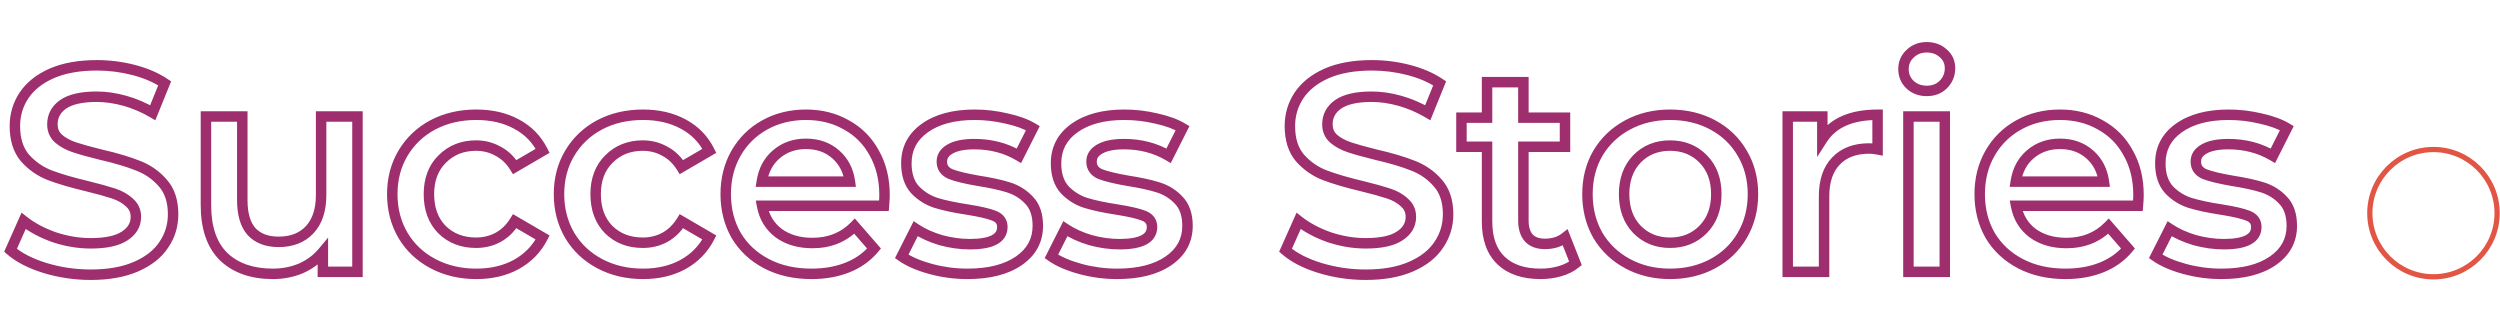 <svg xmlns="http://www.w3.org/2000/svg" width="4026" height="541" viewBox="0 0 4026 541" fill="none"><circle cx="3918.85" cy="343.272" r="102.483" stroke="#E25544" stroke-width="8.423"></circle><mask id="path-2-outside-1_435_860" maskUnits="userSpaceOnUse" x="6.554" y="66.723" width="3693" height="385" fill="black"><rect fill="white" x="6.554" y="66.723" width="3693" height="385"></rect><path d="M146.218 442.406C120.926 442.406 96.414 438.816 72.683 431.634C49.265 424.452 30.686 414.928 16.947 403.063L38.024 355.757C51.45 366.374 67.844 375.117 87.203 381.986C106.875 388.543 126.547 391.822 146.218 391.822C170.574 391.822 188.684 387.919 200.55 380.113C212.727 372.306 218.816 362.002 218.816 349.2C218.816 339.832 215.382 332.182 208.512 326.249C201.955 320.004 193.524 315.165 183.22 311.73C172.916 308.295 158.864 304.392 141.066 300.02C116.086 294.088 95.79 288.155 80.177 282.222C64.877 276.29 51.607 267.078 40.366 254.588C29.437 241.786 23.972 224.612 23.972 203.067C23.972 184.956 28.812 168.563 38.492 153.888C48.484 138.9 63.316 127.034 82.988 118.291C102.972 109.548 127.327 105.177 156.054 105.177C176.038 105.177 195.71 107.675 215.069 112.671C234.429 117.667 251.134 124.848 265.185 134.216L245.982 181.522C231.619 173.091 216.631 166.69 201.018 162.318C185.406 157.947 170.261 155.761 155.586 155.761C131.543 155.761 113.588 159.82 101.723 167.939C90.169 176.057 84.393 186.83 84.393 200.257C84.393 209.624 87.671 217.274 94.229 223.207C101.098 229.14 109.685 233.824 119.989 237.258C130.294 240.693 144.345 244.596 162.143 248.968C186.498 254.588 206.482 260.521 222.095 266.766C237.707 272.699 250.978 281.91 261.907 294.4C273.148 306.89 278.768 323.751 278.768 344.984C278.768 363.095 273.772 379.488 263.78 394.164C254.101 408.84 239.269 420.549 219.285 429.292C199.301 438.035 174.945 442.406 146.218 442.406ZM575.674 187.611V437.723H519.937V405.873C510.57 417.114 498.86 425.857 484.809 432.102C470.758 438.035 455.614 441.001 439.377 441.001C405.966 441.001 379.581 431.79 360.222 413.367C341.174 394.632 331.651 366.998 331.651 330.465V187.611H390.198V322.502C390.198 344.984 395.194 361.846 405.186 373.087C415.49 384.016 430.009 389.48 448.744 389.48C469.665 389.48 486.214 383.079 498.392 370.277C510.882 357.162 517.127 338.427 517.127 314.072V187.611H575.674ZM767.082 441.001C741.165 441.001 717.903 435.537 697.294 424.608C676.686 413.679 660.605 398.535 649.051 379.176C637.498 359.504 631.722 337.334 631.722 312.667C631.722 287.999 637.498 265.985 649.051 246.626C660.605 227.266 676.529 212.122 696.826 201.193C717.434 190.265 740.853 184.8 767.082 184.8C791.75 184.8 813.295 189.796 831.718 199.788C850.453 209.78 864.504 224.144 873.871 242.879L828.907 269.108C821.726 257.555 812.67 248.968 801.742 243.347C791.125 237.414 779.416 234.448 766.613 234.448C744.756 234.448 726.646 241.63 712.282 255.993C697.919 270.045 690.737 288.936 690.737 312.667C690.737 336.398 697.762 355.445 711.814 369.808C726.177 383.86 744.444 390.885 766.613 390.885C779.416 390.885 791.125 388.075 801.742 382.454C812.67 376.522 821.726 367.779 828.907 356.225L873.871 382.454C864.192 401.189 849.984 415.709 831.249 426.013C812.826 436.005 791.437 441.001 767.082 441.001ZM1035.57 441.001C1009.66 441.001 986.395 435.537 965.786 424.608C945.178 413.679 929.097 398.535 917.544 379.176C905.99 359.504 900.214 337.334 900.214 312.667C900.214 287.999 905.99 265.985 917.544 246.626C929.097 227.266 945.021 212.122 965.318 201.193C985.926 190.265 1009.34 184.8 1035.57 184.8C1060.24 184.8 1081.79 189.796 1100.21 199.788C1118.94 209.78 1133 224.144 1142.36 242.879L1097.4 269.108C1090.22 257.555 1081.16 248.968 1070.23 243.347C1059.62 237.414 1047.91 234.448 1035.11 234.448C1013.25 234.448 995.138 241.63 980.774 255.993C966.411 270.045 959.229 288.936 959.229 312.667C959.229 336.398 966.254 355.445 980.306 369.808C994.669 383.86 1012.94 390.885 1035.11 390.885C1047.91 390.885 1059.62 388.075 1070.23 382.454C1081.16 376.522 1090.22 367.779 1097.4 356.225L1142.36 382.454C1132.68 401.189 1118.48 415.709 1099.74 426.013C1081.32 436.005 1059.93 441.001 1035.57 441.001ZM1424.44 314.072C1424.44 318.131 1424.13 323.908 1423.5 331.402H1227.25C1230.69 349.824 1239.59 364.5 1253.95 375.429C1268.63 386.045 1286.74 391.354 1308.28 391.354C1335.76 391.354 1358.4 382.298 1376.2 364.188L1407.58 400.253C1396.34 413.679 1382.13 423.828 1364.95 430.697C1347.78 437.567 1328.42 441.001 1306.88 441.001C1279.4 441.001 1255.2 435.537 1234.28 424.608C1213.36 413.679 1197.12 398.535 1185.57 379.176C1174.33 359.504 1168.71 337.334 1168.71 312.667C1168.71 288.311 1174.17 266.454 1185.1 247.094C1196.34 227.422 1211.8 212.122 1231.47 201.193C1251.14 190.265 1273.31 184.8 1297.98 184.8C1322.33 184.8 1344.03 190.265 1363.08 201.193C1382.44 211.81 1397.43 226.954 1408.05 246.626C1418.97 265.985 1424.44 288.467 1424.44 314.072ZM1297.98 231.638C1279.24 231.638 1263.32 237.258 1250.2 248.499C1237.4 259.428 1229.59 274.104 1226.78 292.526H1368.7C1366.2 274.416 1358.55 259.74 1345.75 248.499C1332.95 237.258 1317.02 231.638 1297.98 231.638ZM1557.96 441.001C1537.66 441.001 1517.83 438.347 1498.47 433.039C1479.12 427.731 1463.66 421.017 1452.11 412.899L1474.59 368.403C1485.83 375.897 1499.26 381.986 1514.87 386.67C1530.79 391.041 1546.4 393.227 1561.71 393.227C1596.68 393.227 1614.16 384.016 1614.16 365.593C1614.16 356.85 1609.64 350.761 1600.58 347.326C1591.84 343.892 1577.63 340.613 1557.96 337.49C1537.35 334.368 1520.49 330.777 1507.37 326.718C1494.57 322.659 1483.33 315.633 1473.65 305.641C1464.28 295.337 1459.6 281.129 1459.6 263.019C1459.6 239.288 1469.44 220.397 1489.11 206.346C1509.09 191.982 1535.94 184.8 1569.67 184.8C1586.84 184.8 1604.01 186.83 1621.19 190.889C1638.36 194.636 1652.41 199.788 1663.34 206.346L1640.86 250.841C1619.63 238.351 1595.74 232.106 1569.2 232.106C1552.03 232.106 1538.91 234.76 1529.86 240.069C1521.11 245.065 1516.74 251.778 1516.74 260.209C1516.74 269.576 1521.42 276.29 1530.79 280.349C1540.47 284.096 1555.3 287.687 1575.29 291.121C1595.27 294.244 1611.67 297.835 1624.47 301.894C1637.27 305.953 1648.2 312.823 1657.25 322.502C1666.62 332.182 1671.3 345.921 1671.3 363.719C1671.3 387.138 1661.16 405.873 1640.86 419.924C1620.56 433.976 1592.93 441.001 1557.96 441.001ZM1799.01 441.001C1778.71 441.001 1758.88 438.347 1739.52 433.039C1720.16 427.731 1704.71 421.017 1693.15 412.899L1715.64 368.403C1726.88 375.897 1740.3 381.986 1755.92 386.67C1771.84 391.041 1787.45 393.227 1802.75 393.227C1837.73 393.227 1855.21 384.016 1855.21 365.593C1855.21 356.85 1850.68 350.761 1841.63 347.326C1832.89 343.892 1818.68 340.613 1799.01 337.49C1778.4 334.368 1761.54 330.777 1748.42 326.718C1735.62 322.659 1724.38 315.633 1714.7 305.641C1705.33 295.337 1700.65 281.129 1700.65 263.019C1700.65 239.288 1710.48 220.397 1730.16 206.346C1750.14 191.982 1776.99 184.8 1810.72 184.8C1827.89 184.8 1845.06 186.83 1862.24 190.889C1879.41 194.636 1893.46 199.788 1904.39 206.346L1881.91 250.841C1860.68 238.351 1836.79 232.106 1810.25 232.106C1793.07 232.106 1779.96 234.76 1770.9 240.069C1762.16 245.065 1757.79 251.778 1757.79 260.209C1757.79 269.576 1762.47 276.29 1771.84 280.349C1781.52 284.096 1796.35 287.687 1816.34 291.121C1836.32 294.244 1852.71 297.835 1865.52 301.894C1878.32 305.953 1889.25 312.823 1898.3 322.502C1907.67 332.182 1912.35 345.921 1912.35 363.719C1912.35 387.138 1902.2 405.873 1881.91 419.924C1861.61 433.976 1833.98 441.001 1799.01 441.001ZM2199.47 442.406C2174.18 442.406 2149.67 438.816 2125.94 431.634C2102.52 424.452 2083.94 414.928 2070.2 403.063L2091.28 355.757C2104.71 366.374 2121.1 375.117 2140.46 381.986C2160.13 388.543 2179.8 391.822 2199.47 391.822C2223.83 391.822 2241.94 387.919 2253.81 380.113C2265.98 372.306 2272.07 362.002 2272.07 349.2C2272.07 339.832 2268.64 332.182 2261.77 326.249C2255.21 320.004 2246.78 315.165 2236.48 311.73C2226.17 308.295 2212.12 304.392 2194.32 300.02C2169.34 294.088 2149.05 288.155 2133.43 282.222C2118.13 276.29 2104.86 267.078 2093.62 254.588C2082.69 241.786 2077.23 224.612 2077.23 203.067C2077.23 184.956 2082.07 168.563 2091.75 153.888C2101.74 138.9 2116.57 127.034 2136.24 118.291C2156.23 109.548 2180.58 105.177 2209.31 105.177C2229.29 105.177 2248.97 107.675 2268.33 112.671C2287.68 117.667 2304.39 124.848 2318.44 134.216L2299.24 181.522C2284.87 173.091 2269.89 166.69 2254.27 162.318C2238.66 157.947 2223.52 155.761 2208.84 155.761C2184.8 155.761 2166.84 159.82 2154.98 167.939C2143.43 176.057 2137.65 186.83 2137.65 200.257C2137.65 209.624 2140.93 217.274 2147.48 223.207C2154.35 229.14 2162.94 233.824 2173.25 237.258C2183.55 240.693 2197.6 244.596 2215.4 248.968C2239.75 254.588 2259.74 260.521 2275.35 266.766C2290.96 272.699 2304.23 281.91 2315.16 294.4C2326.4 306.89 2332.02 323.751 2332.02 344.984C2332.02 363.095 2327.03 379.488 2317.04 394.164C2307.36 408.84 2292.52 420.549 2272.54 429.292C2252.56 438.035 2228.2 442.406 2199.47 442.406ZM2537.13 424.14C2530.26 429.76 2521.83 433.976 2511.84 436.786C2502.16 439.596 2491.85 441.001 2480.92 441.001C2453.45 441.001 2432.21 433.82 2417.22 419.456C2402.24 405.093 2394.74 384.172 2394.74 356.694V236.322H2353.53V189.484H2394.74V132.342H2453.29V189.484H2520.27V236.322H2453.29V355.289C2453.29 367.466 2456.26 376.834 2462.19 383.391C2468.12 389.636 2476.71 392.759 2487.95 392.759C2501.06 392.759 2511.99 389.324 2520.74 382.454L2537.13 424.14ZM2689.47 441.001C2664.18 441.001 2641.38 435.537 2621.08 424.608C2600.79 413.679 2584.86 398.535 2573.31 379.176C2562.07 359.504 2556.45 337.334 2556.45 312.667C2556.45 287.999 2562.07 265.985 2573.31 246.626C2584.86 227.266 2600.79 212.122 2621.08 201.193C2641.38 190.265 2664.18 184.8 2689.47 184.8C2715.07 184.8 2738.02 190.265 2758.32 201.193C2778.61 212.122 2794.38 227.266 2805.62 246.626C2817.18 265.985 2822.95 287.999 2822.95 312.667C2822.95 337.334 2817.18 359.504 2805.62 379.176C2794.38 398.535 2778.61 413.679 2758.32 424.608C2738.02 435.537 2715.07 441.001 2689.47 441.001ZM2689.47 390.885C2711.01 390.885 2728.81 383.703 2742.86 369.34C2756.91 354.976 2763.94 336.085 2763.94 312.667C2763.94 289.248 2756.91 270.357 2742.86 255.993C2728.81 241.63 2711.01 234.448 2689.47 234.448C2667.92 234.448 2650.12 241.63 2636.07 255.993C2622.33 270.357 2615.46 289.248 2615.46 312.667C2615.46 336.085 2622.33 354.976 2636.07 369.34C2650.12 383.703 2667.92 390.885 2689.47 390.885ZM2934.68 224.144C2951.54 197.915 2981.2 184.8 3023.67 184.8V240.537C3018.67 239.6 3014.14 239.132 3010.08 239.132C2987.29 239.132 2969.49 245.845 2956.69 259.272C2943.89 272.386 2937.49 291.434 2937.49 316.414V437.723H2878.94V187.611H2934.68V224.144ZM3073.33 187.611H3131.88V437.723H3073.33V187.611ZM3102.84 146.394C3092.22 146.394 3083.33 143.115 3076.14 136.558C3068.96 129.688 3065.37 121.257 3065.37 111.265C3065.37 101.273 3068.96 92.999 3076.14 86.442C3083.33 79.572 3092.22 76.137 3102.84 76.137C3113.46 76.137 3122.36 79.416 3129.54 85.973C3136.72 92.218 3140.31 100.181 3140.31 109.86C3140.31 120.165 3136.72 128.908 3129.54 136.089C3122.67 142.959 3113.77 146.394 3102.84 146.394ZM3443.85 314.072C3443.85 318.131 3443.53 323.908 3442.91 331.402H3246.66C3250.1 349.824 3259 364.5 3273.36 375.429C3288.03 386.045 3306.14 391.354 3327.69 391.354C3355.17 391.354 3377.81 382.298 3395.6 364.188L3426.99 400.253C3415.74 413.679 3401.54 423.828 3384.36 430.697C3367.19 437.567 3347.83 441.001 3326.28 441.001C3298.81 441.001 3274.61 435.537 3253.69 424.608C3232.77 413.679 3216.53 398.535 3204.98 379.176C3193.73 359.504 3188.11 337.334 3188.11 312.667C3188.11 288.311 3193.58 266.454 3204.51 247.094C3215.75 227.422 3231.2 212.122 3250.88 201.193C3270.55 190.265 3292.72 184.8 3317.39 184.8C3341.74 184.8 3363.44 190.265 3382.49 201.193C3401.85 211.81 3416.84 226.954 3427.45 246.626C3438.38 265.985 3443.85 288.467 3443.85 314.072ZM3317.39 231.638C3298.65 231.638 3282.73 237.258 3269.61 248.499C3256.81 259.428 3249 274.104 3246.19 292.526H3388.11C3385.61 274.416 3377.96 259.74 3365.16 248.499C3352.36 237.258 3336.43 231.638 3317.39 231.638ZM3577.37 441.001C3557.07 441.001 3537.24 438.347 3517.88 433.039C3498.52 427.731 3483.07 421.017 3471.51 412.899L3494 368.403C3505.24 375.897 3518.66 381.986 3534.28 386.67C3550.2 391.041 3565.81 393.227 3581.11 393.227C3616.09 393.227 3633.57 384.016 3633.57 365.593C3633.57 356.85 3629.04 350.761 3619.99 347.326C3611.25 343.892 3597.04 340.613 3577.37 337.49C3556.76 334.368 3539.9 330.777 3526.78 326.718C3513.98 322.659 3502.74 315.633 3493.06 305.641C3483.69 295.337 3479.01 281.129 3479.01 263.019C3479.01 239.288 3488.84 220.397 3508.52 206.346C3528.5 191.982 3555.35 184.8 3589.08 184.8C3606.25 184.8 3623.42 186.83 3640.6 190.889C3657.77 194.636 3671.82 199.788 3682.75 206.346L3660.27 250.841C3639.04 238.351 3615.15 232.106 3588.61 232.106C3571.43 232.106 3558.32 234.76 3549.26 240.069C3540.52 245.065 3536.15 251.778 3536.15 260.209C3536.15 269.576 3540.83 276.29 3550.2 280.349C3559.88 284.096 3574.71 287.687 3594.7 291.121C3614.68 294.244 3631.07 297.835 3643.88 301.894C3656.68 305.953 3667.61 312.823 3676.66 322.502C3686.03 332.182 3690.71 345.921 3690.71 363.719C3690.71 387.138 3680.57 405.873 3660.27 419.924C3639.97 433.976 3612.34 441.001 3577.37 441.001Z"></path></mask><path d="M72.683 431.634L70.214 439.687L70.229 439.691L70.244 439.696L72.683 431.634ZM16.947 403.063L9.253 399.635L6.707 405.349L11.441 409.438L16.947 403.063ZM38.024 355.757L43.248 349.15L34.742 342.424L30.33 352.329L38.024 355.757ZM87.203 381.986L84.386 389.924L84.463 389.951L84.539 389.977L87.203 381.986ZM200.55 380.113L196.004 373.021L195.962 373.048L195.92 373.076L200.55 380.113ZM208.512 326.249L202.703 332.349L202.851 332.49L203.006 332.624L208.512 326.249ZM183.22 311.73L185.884 303.739L185.884 303.739L183.22 311.73ZM141.066 300.02L143.075 291.84L143.044 291.833L143.013 291.825L141.066 300.02ZM80.177 282.222L77.132 290.076L77.159 290.086L77.185 290.096L80.177 282.222ZM40.366 254.588L33.959 260.057L34.031 260.141L34.105 260.223L40.366 254.588ZM38.492 153.888L31.483 149.215L31.472 149.232L31.461 149.25L38.492 153.888ZM82.988 118.291L79.612 110.574L79.589 110.584L79.567 110.594L82.988 118.291ZM215.069 112.671L212.965 120.827L212.965 120.827L215.069 112.671ZM265.185 134.216L272.99 137.384L275.574 131.018L269.858 127.207L265.185 134.216ZM245.982 181.522L241.718 188.786L250.122 193.719L253.787 184.69L245.982 181.522ZM201.018 162.318L198.747 170.43L198.747 170.43L201.018 162.318ZM101.723 167.939L96.966 160.987L96.923 161.017L96.88 161.047L101.723 167.939ZM94.229 223.207L88.577 229.453L88.65 229.518L88.723 229.582L94.229 223.207ZM119.989 237.258L122.653 229.267L122.653 229.267L119.989 237.258ZM162.143 248.968L160.134 257.148L160.191 257.162L160.249 257.175L162.143 248.968ZM222.095 266.766L218.967 274.587L219.035 274.614L219.103 274.64L222.095 266.766ZM261.907 294.4L255.568 299.947L255.606 299.991L255.646 300.035L261.907 294.4ZM263.78 394.164L256.818 389.423L256.783 389.474L256.749 389.526L263.78 394.164ZM219.285 429.292L215.908 421.575L215.908 421.575L219.285 429.292ZM146.218 433.983C121.736 433.983 98.047 430.509 75.123 423.572L70.244 439.696C94.782 447.122 120.116 450.83 146.218 450.83V433.983ZM75.153 423.581C52.483 416.629 35.055 407.572 22.452 396.688L11.441 409.438C26.316 422.284 46.046 432.275 70.214 439.687L75.153 423.581ZM24.641 406.491L45.718 359.185L30.33 352.329L9.253 399.635L24.641 406.491ZM32.799 362.364C47.078 373.655 64.326 382.806 84.386 389.924L90.02 374.048C71.362 367.427 55.822 359.092 43.248 349.15L32.799 362.364ZM84.539 389.977C105.023 396.805 125.593 400.245 146.218 400.245V383.399C127.5 383.399 108.726 380.282 89.867 373.995L84.539 389.977ZM146.218 400.245C171.177 400.245 191.27 396.3 205.179 387.149L195.92 373.076C186.098 379.538 169.971 383.399 146.218 383.399V400.245ZM205.095 387.204C219.319 378.086 227.24 365.286 227.24 349.2H210.393C210.393 358.719 206.136 366.527 196.004 373.021L205.095 387.204ZM227.24 349.2C227.24 337.474 222.807 327.465 214.018 319.875L203.006 332.624C207.956 336.899 210.393 342.191 210.393 349.2H227.24ZM214.321 320.15C206.706 312.898 197.132 307.488 185.884 303.739L180.556 319.721C189.917 322.841 197.203 327.111 202.703 332.349L214.321 320.15ZM185.884 303.739C175.267 300.2 160.967 296.235 143.075 291.84L139.057 308.201C156.762 312.549 170.564 316.39 180.556 319.721L185.884 303.739ZM143.013 291.825C118.221 285.937 98.311 280.102 83.169 274.348L77.185 290.096C93.269 296.208 113.951 302.238 139.12 308.216L143.013 291.825ZM83.223 274.369C69.184 268.925 57.006 260.486 46.627 248.953L34.105 260.223C46.207 273.67 60.571 283.654 77.132 290.076L83.223 274.369ZM46.772 249.119C37.475 238.228 32.396 223.182 32.396 203.067H15.549C15.549 226.042 21.399 245.343 33.959 260.057L46.772 249.119ZM32.396 203.067C32.396 186.553 36.78 171.781 45.524 158.525L31.461 149.25C20.844 165.345 15.549 183.36 15.549 203.067H32.396ZM45.501 158.56C54.448 145.139 67.908 134.211 86.409 125.988L79.567 110.594C58.724 119.857 42.52 132.66 31.483 149.215L45.501 158.56ZM86.364 126.008C105.003 117.853 128.139 113.6 156.054 113.6V96.753C126.516 96.753 100.94 101.243 79.612 110.574L86.364 126.008ZM156.054 113.6C175.328 113.6 194.292 116.008 212.965 120.827L217.174 104.515C197.127 99.341 176.749 96.753 156.054 96.753V113.6ZM212.965 120.827C231.574 125.629 247.377 132.467 260.513 141.224L269.858 127.207C254.892 117.23 237.284 109.704 217.174 104.515L212.965 120.827ZM257.381 131.048L238.177 178.353L253.787 184.69L272.99 137.384L257.381 131.048ZM250.246 174.257C235.275 165.47 219.619 158.779 203.289 154.207L198.747 170.43C213.643 174.6 227.963 180.712 241.718 188.786L250.246 174.257ZM203.289 154.207C187.014 149.65 171.105 147.338 155.586 147.338V164.184C169.418 164.184 183.797 166.244 198.747 170.43L203.289 154.207ZM155.586 147.338C130.872 147.338 110.891 151.46 96.966 160.987L106.479 174.891C116.285 168.181 132.213 164.184 155.586 164.184V147.338ZM96.88 161.047C83.219 170.646 75.969 183.923 75.969 200.257H92.816C92.816 189.737 97.12 181.468 106.566 174.831L96.88 161.047ZM75.969 200.257C75.969 211.845 80.14 221.82 88.577 229.453L99.88 216.961C95.203 212.729 92.816 207.403 92.816 200.257H75.969ZM88.723 229.582C96.572 236.36 106.179 241.534 117.326 245.249L122.653 229.267C113.192 226.113 105.625 221.919 99.734 216.832L88.723 229.582ZM117.326 245.249C127.942 248.788 142.242 252.753 160.134 257.148L164.152 240.788C146.447 236.439 132.645 232.598 122.653 229.267L117.326 245.249ZM160.249 257.175C184.365 262.74 203.897 268.559 218.967 274.587L225.223 258.945C209.068 252.483 188.632 246.436 164.037 240.76L160.249 257.175ZM219.103 274.64C233.435 280.086 245.553 288.502 255.568 299.947L268.246 288.853C256.403 275.318 241.98 265.311 225.087 258.892L219.103 274.64ZM255.646 300.035C265.156 310.602 270.345 325.264 270.345 344.984H287.192C287.192 322.239 281.139 303.178 268.168 288.765L255.646 300.035ZM270.345 344.984C270.345 361.44 265.838 376.175 256.818 389.423L270.743 398.904C281.707 382.801 287.192 364.75 287.192 344.984H270.345ZM256.749 389.526C248.159 402.55 234.762 413.327 215.908 421.575L222.661 437.009C243.776 427.771 260.043 415.129 270.812 398.802L256.749 389.526ZM215.908 421.575C197.269 429.73 174.134 433.983 146.218 433.983V450.83C175.757 450.83 201.332 446.34 222.661 437.009L215.908 421.575ZM575.674 187.611H584.097V179.187H575.674V187.611ZM575.674 437.723V446.146H584.097V437.723H575.674ZM519.937 437.723H511.514V446.146H519.937V437.723ZM519.937 405.873H528.361V382.608L513.466 400.481L519.937 405.873ZM484.809 432.102L488.086 439.862L488.158 439.831L488.23 439.799L484.809 432.102ZM360.222 413.367L354.315 419.372L354.364 419.421L354.415 419.469L360.222 413.367ZM331.651 187.611V179.187H323.227V187.611H331.651ZM390.198 187.611H398.621V179.187H390.198V187.611ZM405.186 373.087L398.89 378.683L398.972 378.775L399.057 378.865L405.186 373.087ZM498.392 370.277L492.293 364.468L492.289 364.471L498.392 370.277ZM517.127 187.611V179.187H508.704V187.611H517.127ZM567.251 187.611V437.723H584.097V187.611H567.251ZM575.674 429.299H519.937V446.146H575.674V429.299ZM528.361 437.723V405.873H511.514V437.723H528.361ZM513.466 400.481C504.968 410.679 494.321 418.657 481.388 424.405L488.23 439.799C503.4 433.057 516.172 423.549 526.408 411.266L513.466 400.481ZM481.533 424.342C468.584 429.809 454.562 432.578 439.377 432.578V449.425C456.666 449.425 472.932 446.26 488.086 439.862L481.533 424.342ZM439.377 432.578C407.561 432.578 383.454 423.848 366.028 407.265L354.415 419.469C375.708 439.732 404.371 449.425 439.377 449.425V432.578ZM366.128 407.362C349.211 390.722 340.074 365.592 340.074 330.465H323.227C323.227 368.405 333.138 398.543 354.315 419.372L366.128 407.362ZM340.074 330.465V187.611H323.227V330.465H340.074ZM331.651 196.034H390.198V179.187H331.651V196.034ZM381.774 187.611V322.502H398.621V187.611H381.774ZM381.774 322.502C381.774 346.054 386.987 365.292 398.89 378.683L411.481 367.491C403.401 358.4 398.621 343.914 398.621 322.502H381.774ZM399.057 378.865C411.329 391.881 428.302 397.903 448.744 397.903V381.057C431.717 381.057 419.651 376.15 411.314 367.308L399.057 378.865ZM448.744 397.903C471.512 397.903 490.436 390.862 504.495 376.082L492.289 364.471C481.993 375.296 467.818 381.057 448.744 381.057V397.903ZM504.492 376.086C518.927 360.929 525.55 339.828 525.55 314.072H508.704C508.704 337.027 502.837 353.396 492.293 364.468L504.492 376.086ZM525.55 314.072V187.611H508.704V314.072H525.55ZM517.127 196.034H575.674V179.187H517.127V196.034ZM697.294 424.608L693.348 432.05L693.348 432.05L697.294 424.608ZM649.051 379.176L641.788 383.442L641.803 383.467L641.818 383.492L649.051 379.176ZM696.826 201.193L692.879 193.752L692.856 193.764L692.832 193.777L696.826 201.193ZM831.718 199.788L827.702 207.193L827.728 207.207L827.754 207.221L831.718 199.788ZM873.871 242.879L878.116 250.155L884.937 246.175L881.405 239.112L873.871 242.879ZM828.907 269.108L821.754 273.555L826.077 280.51L833.152 276.384L828.907 269.108ZM801.742 243.347L797.633 250.7L797.76 250.771L797.889 250.838L801.742 243.347ZM712.282 255.993L718.172 262.015L718.205 261.982L718.238 261.949L712.282 255.993ZM711.814 369.808L705.792 375.699L705.857 375.765L705.923 375.83L711.814 369.808ZM801.742 382.454L805.683 389.899L805.722 389.878L805.76 389.857L801.742 382.454ZM828.907 356.225L833.152 348.95L826.077 344.823L821.754 351.779L828.907 356.225ZM873.871 382.454L881.355 386.321L885.028 379.211L878.116 375.179L873.871 382.454ZM831.249 426.013L835.265 433.418L835.287 433.406L835.309 433.394L831.249 426.013ZM767.082 432.578C742.386 432.578 720.503 427.382 701.24 417.167L693.348 432.05C715.302 443.692 739.945 449.425 767.082 449.425V432.578ZM701.24 417.167C681.943 406.933 667.02 392.849 656.285 374.859L641.818 383.492C654.189 404.222 671.428 420.426 693.348 432.05L701.24 417.167ZM656.315 374.91C645.582 356.636 640.145 335.961 640.145 312.667H623.298C623.298 338.708 629.414 362.372 641.788 383.442L656.315 374.91ZM640.145 312.667C640.145 289.371 645.583 268.875 656.285 250.942L641.818 242.309C629.414 263.095 623.298 286.627 623.298 312.667H640.145ZM656.285 250.942C667.04 232.92 681.831 218.834 700.819 208.61L692.832 193.777C671.227 205.41 654.17 221.612 641.818 242.309L656.285 250.942ZM700.772 208.635C720.02 198.428 742.055 193.224 767.082 193.224V176.377C739.651 176.377 714.848 182.102 692.879 193.752L700.772 208.635ZM767.082 193.224C790.596 193.224 810.713 197.979 827.702 207.193L835.733 192.384C815.876 181.614 792.903 176.377 767.082 176.377V193.224ZM827.754 207.221C844.97 216.403 857.762 229.496 866.337 246.646L881.405 239.112C871.245 218.792 855.935 203.158 835.681 192.356L827.754 207.221ZM869.627 235.603L824.663 261.832L833.152 276.384L878.116 250.155L869.627 235.603ZM836.061 264.661C828.163 251.955 818.02 242.247 805.594 235.856L797.889 250.838C807.321 255.688 815.288 263.154 821.754 273.555L836.061 264.661ZM805.851 235.994C793.911 229.322 780.776 226.025 766.613 226.025V242.871C778.056 242.871 788.339 245.507 797.633 250.7L805.851 235.994ZM766.613 226.025C742.71 226.025 722.397 233.966 706.326 250.037L718.238 261.949C730.894 249.294 746.802 242.871 766.613 242.871V226.025ZM706.392 249.972C690.117 265.893 682.314 287.112 682.314 312.667H699.16C699.16 290.759 705.72 274.196 718.172 262.015L706.392 249.972ZM682.314 312.667C682.314 338.172 689.926 359.48 705.792 375.699L717.835 363.918C705.598 351.41 699.16 334.623 699.16 312.667H682.314ZM705.923 375.83C722.03 391.586 742.491 399.308 766.613 399.308V382.462C746.397 382.462 730.324 376.133 717.704 363.787L705.923 375.83ZM766.613 399.308C780.697 399.308 793.772 396.204 805.683 389.899L797.8 375.01C788.478 379.946 778.135 382.462 766.613 382.462V399.308ZM805.76 389.857C818.091 383.163 828.183 373.346 836.061 360.672L821.754 351.779C815.268 362.211 807.25 369.88 797.723 375.052L805.76 389.857ZM824.663 363.501L869.627 389.73L878.116 375.179L833.152 348.95L824.663 363.501ZM866.388 378.588C857.487 395.816 844.482 409.122 827.19 418.633L835.309 433.394C855.487 422.296 870.896 406.563 881.355 386.321L866.388 378.588ZM827.233 418.609C810.23 427.831 790.263 432.578 767.082 432.578V449.425C792.611 449.425 815.423 444.179 835.265 433.418L827.233 418.609ZM965.786 424.608L961.84 432.05L961.84 432.05L965.786 424.608ZM917.544 379.176L910.28 383.442L910.295 383.467L910.31 383.492L917.544 379.176ZM965.318 201.193L961.371 193.752L961.348 193.764L961.324 193.777L965.318 201.193ZM1100.21 199.788L1096.19 207.193L1096.22 207.207L1096.25 207.221L1100.21 199.788ZM1142.36 242.879L1146.61 250.155L1153.43 246.175L1149.9 239.112L1142.36 242.879ZM1097.4 269.108L1090.25 273.555L1094.57 280.51L1101.64 276.384L1097.4 269.108ZM1070.23 243.347L1066.12 250.7L1066.25 250.771L1066.38 250.838L1070.23 243.347ZM980.774 255.993L986.664 262.015L986.698 261.982L986.73 261.949L980.774 255.993ZM980.306 369.808L974.284 375.699L974.349 375.765L974.415 375.83L980.306 369.808ZM1070.23 382.454L1074.17 389.899L1074.21 389.878L1074.25 389.857L1070.23 382.454ZM1097.4 356.225L1101.64 348.95L1094.57 344.823L1090.25 351.779L1097.4 356.225ZM1142.36 382.454L1149.85 386.321L1153.52 379.211L1146.61 375.179L1142.36 382.454ZM1099.74 426.013L1103.76 433.418L1103.78 433.406L1103.8 433.394L1099.74 426.013ZM1035.57 432.578C1010.88 432.578 988.995 427.382 969.732 417.167L961.84 432.05C983.794 443.692 1008.44 449.425 1035.57 449.425V432.578ZM969.732 417.167C950.435 406.933 935.512 392.849 924.777 374.859L910.31 383.492C922.681 404.222 939.92 420.426 961.84 432.05L969.732 417.167ZM924.807 374.91C914.074 356.636 908.637 335.961 908.637 312.667H891.79C891.79 338.708 897.906 362.372 910.28 383.442L924.807 374.91ZM908.637 312.667C908.637 289.371 914.075 268.875 924.777 250.942L910.31 242.309C897.906 263.095 891.79 286.627 891.79 312.667H908.637ZM924.777 250.942C935.532 232.92 950.323 218.834 969.311 208.61L961.324 193.777C939.72 205.41 922.662 221.612 910.31 242.309L924.777 250.942ZM969.264 208.635C988.512 198.428 1010.55 193.224 1035.57 193.224V176.377C1008.14 176.377 983.34 182.102 961.371 193.752L969.264 208.635ZM1035.57 193.224C1059.09 193.224 1079.21 197.979 1096.19 207.193L1104.23 192.384C1084.37 181.614 1061.4 176.377 1035.57 176.377V193.224ZM1096.25 207.221C1113.46 216.403 1126.25 229.496 1134.83 246.646L1149.9 239.112C1139.74 218.792 1124.43 203.158 1104.17 192.356L1096.25 207.221ZM1138.12 235.603L1093.16 261.832L1101.64 276.384L1146.61 250.155L1138.12 235.603ZM1104.55 264.661C1096.66 251.955 1086.51 242.247 1074.09 235.856L1066.38 250.838C1075.81 255.688 1083.78 263.154 1090.25 273.555L1104.55 264.661ZM1074.34 235.994C1062.4 229.322 1049.27 226.025 1035.11 226.025V242.871C1046.55 242.871 1056.83 245.507 1066.12 250.7L1074.34 235.994ZM1035.11 226.025C1011.2 226.025 990.889 233.966 974.818 250.037L986.73 261.949C999.386 249.294 1015.29 242.871 1035.11 242.871V226.025ZM974.884 249.972C958.609 265.893 950.806 287.112 950.806 312.667H967.652C967.652 290.759 974.212 274.196 986.664 262.015L974.884 249.972ZM950.806 312.667C950.806 338.172 958.418 359.48 974.284 375.699L986.327 363.918C974.091 351.41 967.652 334.623 967.652 312.667H950.806ZM974.415 375.83C990.522 391.586 1010.98 399.308 1035.11 399.308V382.462C1014.89 382.462 998.816 376.133 986.196 363.787L974.415 375.83ZM1035.11 399.308C1049.19 399.308 1062.26 396.204 1074.17 389.899L1066.29 375.01C1056.97 379.946 1046.63 382.462 1035.11 382.462V399.308ZM1074.25 389.857C1086.58 383.163 1096.67 373.346 1104.55 360.672L1090.25 351.779C1083.76 362.211 1075.74 369.88 1066.22 375.052L1074.25 389.857ZM1093.16 363.501L1138.12 389.73L1146.61 375.179L1101.64 348.95L1093.16 363.501ZM1134.88 378.588C1125.98 395.816 1112.97 409.122 1095.68 418.633L1103.8 433.394C1123.98 422.296 1139.39 406.563 1149.85 386.321L1134.88 378.588ZM1095.73 418.609C1078.72 427.831 1058.76 432.578 1035.57 432.578V449.425C1061.1 449.425 1083.92 444.179 1103.76 433.418L1095.73 418.609ZM1423.5 331.402V339.825H1431.25L1431.9 332.101L1423.5 331.402ZM1227.25 331.402V322.978H1217.11L1218.97 332.945L1227.25 331.402ZM1253.95 375.429L1248.85 382.132L1248.93 382.194L1249.01 382.254L1253.95 375.429ZM1376.2 364.188L1382.55 358.659L1376.57 351.788L1370.19 358.284L1376.2 364.188ZM1407.58 400.253L1414.04 405.66L1418.65 400.147L1413.93 394.723L1407.58 400.253ZM1364.95 430.697L1361.83 422.876L1364.95 430.697ZM1234.28 424.608L1230.38 432.074L1230.38 432.074L1234.28 424.608ZM1185.57 379.176L1178.25 383.355L1178.29 383.424L1178.33 383.492L1185.57 379.176ZM1185.1 247.094L1177.79 242.915L1177.77 242.934L1177.76 242.953L1185.1 247.094ZM1231.47 201.193L1235.56 208.557L1235.56 208.557L1231.47 201.193ZM1363.08 201.193L1358.89 208.499L1358.96 208.54L1359.03 208.579L1363.08 201.193ZM1408.05 246.626L1400.63 250.626L1400.67 250.697L1400.71 250.767L1408.05 246.626ZM1250.2 248.499L1255.67 254.906L1255.68 254.9L1255.68 254.895L1250.2 248.499ZM1226.78 292.526L1218.46 291.256L1216.98 300.95H1226.78V292.526ZM1368.7 292.526V300.95H1378.37L1377.05 291.376L1368.7 292.526ZM1345.75 248.499L1340.19 254.829L1340.19 254.829L1345.75 248.499ZM1416.02 314.072C1416.02 317.779 1415.73 323.281 1415.11 330.702L1431.9 332.101C1432.53 324.535 1432.86 318.483 1432.86 314.072H1416.02ZM1423.5 322.978H1227.25V339.825H1423.5V322.978ZM1218.97 332.945C1222.77 353.336 1232.75 369.885 1248.85 382.132L1259.05 368.725C1246.42 359.115 1238.6 346.312 1235.53 329.858L1218.97 332.945ZM1249.01 382.254C1265.38 394.095 1285.31 399.777 1308.28 399.777V382.93C1288.16 382.93 1271.87 377.996 1258.89 368.604L1249.01 382.254ZM1308.28 399.777C1337.81 399.777 1362.68 389.955 1382.2 370.092L1370.19 358.284C1354.11 374.642 1333.71 382.93 1308.28 382.93V399.777ZM1369.84 369.717L1401.22 405.782L1413.93 394.723L1382.55 358.659L1369.84 369.717ZM1401.12 394.845C1390.82 407.145 1377.78 416.494 1361.83 422.876L1368.08 438.518C1386.47 431.161 1401.85 420.214 1414.04 405.66L1401.12 394.845ZM1361.83 422.876C1345.8 429.288 1327.52 432.578 1306.88 432.578V449.425C1329.32 449.425 1349.76 445.845 1368.08 438.518L1361.83 422.876ZM1306.88 432.578C1280.53 432.578 1257.71 427.346 1238.18 417.142L1230.38 432.074C1252.69 443.728 1278.26 449.425 1306.88 449.425V432.578ZM1238.18 417.142C1218.57 406.899 1203.52 392.817 1192.8 374.859L1178.33 383.492C1190.72 404.254 1208.14 420.459 1230.38 432.074L1238.18 417.142ZM1192.88 374.997C1182.43 356.709 1177.13 336.002 1177.13 312.667H1160.28C1160.28 338.666 1166.22 362.299 1178.25 383.355L1192.88 374.997ZM1177.13 312.667C1177.13 289.62 1182.29 269.213 1192.43 251.235L1177.76 242.953C1166.05 263.695 1160.28 287.002 1160.28 312.667H1177.13ZM1192.41 251.273C1202.9 232.928 1217.24 218.733 1235.56 208.557L1227.38 193.83C1206.35 205.511 1189.78 221.917 1177.79 242.915L1192.41 251.273ZM1235.56 208.557C1253.86 198.389 1274.6 193.224 1297.98 193.224V176.377C1272.02 176.377 1248.42 182.141 1227.38 193.83L1235.56 208.557ZM1297.98 193.224C1321.03 193.224 1341.25 198.38 1358.89 208.499L1367.27 193.887C1346.81 182.149 1323.64 176.377 1297.98 176.377V193.224ZM1359.03 208.579C1376.95 218.405 1390.78 232.365 1400.63 250.626L1415.46 242.625C1404.08 221.544 1387.93 205.215 1367.13 193.808L1359.03 208.579ZM1400.71 250.767C1410.82 268.682 1416.02 289.695 1416.02 314.072H1432.86C1432.86 287.239 1427.12 263.289 1415.38 242.485L1400.71 250.767ZM1297.98 223.215C1277.42 223.215 1259.5 229.44 1244.72 242.104L1255.68 254.895C1267.14 245.077 1281.07 240.061 1297.98 240.061V223.215ZM1244.73 242.093C1230.23 254.478 1221.54 271.064 1218.46 291.256L1235.11 293.797C1237.65 277.144 1244.58 264.378 1255.67 254.906L1244.73 242.093ZM1226.78 300.95H1368.7V284.103H1226.78V300.95ZM1377.05 291.376C1374.29 271.419 1365.75 254.848 1351.31 242.17L1340.19 254.829C1351.36 264.632 1358.11 277.413 1360.36 293.677L1377.05 291.376ZM1351.31 242.17C1336.79 229.418 1318.81 223.215 1297.98 223.215V240.061C1315.24 240.061 1329.11 245.099 1340.19 254.829L1351.31 242.17ZM1498.47 433.039L1496.25 441.162L1498.47 433.039ZM1452.11 412.899L1444.59 409.1L1441.3 415.602L1447.26 419.791L1452.11 412.899ZM1474.59 368.403L1479.26 361.395L1471.35 356.124L1467.07 364.605L1474.59 368.403ZM1514.87 386.67L1512.45 394.738L1512.54 394.766L1512.64 394.793L1514.87 386.67ZM1600.58 347.326L1597.5 355.166L1597.55 355.184L1597.59 355.202L1600.58 347.326ZM1557.96 337.49L1559.28 329.171L1559.25 329.167L1559.22 329.162L1557.96 337.49ZM1507.37 326.718L1504.83 334.747L1504.86 334.756L1504.88 334.764L1507.37 326.718ZM1473.65 305.641L1467.42 311.307L1467.51 311.406L1467.6 311.502L1473.65 305.641ZM1489.11 206.346L1494 213.2L1494.01 213.193L1494.02 213.185L1489.11 206.346ZM1621.19 190.889L1619.25 199.087L1619.32 199.103L1619.39 199.119L1621.19 190.889ZM1663.34 206.346L1670.86 210.144L1674.39 203.153L1667.68 199.123L1663.34 206.346ZM1640.86 250.841L1636.59 258.101L1644.33 262.654L1648.38 254.64L1640.86 250.841ZM1529.86 240.069L1534.03 247.382L1534.08 247.359L1534.12 247.335L1529.86 240.069ZM1530.79 280.349L1527.44 288.078L1527.6 288.144L1527.75 288.204L1530.79 280.349ZM1575.29 291.121L1573.86 299.423L1573.92 299.434L1573.99 299.444L1575.29 291.121ZM1624.47 301.894L1627.01 293.865L1627.01 293.865L1624.47 301.894ZM1657.25 322.502L1651.1 328.257L1651.15 328.309L1651.2 328.36L1657.25 322.502ZM1640.86 419.924L1636.07 412.999L1640.86 419.924ZM1557.96 432.578C1538.41 432.578 1519.33 430.023 1500.7 424.915L1496.25 441.162C1516.34 446.672 1536.92 449.425 1557.96 449.425V432.578ZM1500.7 424.915C1481.92 419.765 1467.45 413.386 1456.95 406.007L1447.26 419.791C1459.87 428.649 1476.31 435.697 1496.25 441.162L1500.7 424.915ZM1459.62 416.697L1482.11 372.202L1467.07 364.605L1444.59 409.1L1459.62 416.697ZM1469.92 375.412C1481.98 383.452 1496.19 389.862 1512.45 394.738L1517.29 378.602C1502.32 374.11 1489.68 368.342 1479.26 361.395L1469.92 375.412ZM1512.64 394.793C1529.23 399.348 1545.59 401.65 1561.71 401.65V384.804C1547.22 384.804 1532.35 382.735 1517.1 378.547L1512.64 394.793ZM1561.71 401.65C1579.66 401.65 1594.42 399.333 1604.97 393.771C1610.38 390.925 1614.88 387.122 1618 382.187C1621.15 377.22 1622.59 371.585 1622.59 365.593H1605.74C1605.74 368.812 1604.99 371.238 1603.77 373.179C1602.52 375.152 1600.46 377.107 1597.12 378.866C1590.19 382.516 1578.73 384.804 1561.71 384.804V401.65ZM1622.59 365.593C1622.59 359.698 1621.03 354.155 1617.53 349.443C1614.07 344.795 1609.19 341.582 1603.57 339.451L1597.59 355.202C1601.03 356.505 1602.94 358.054 1604.01 359.495C1605.03 360.872 1605.74 362.745 1605.74 365.593H1622.59ZM1603.66 339.486C1594.01 335.696 1579.04 332.308 1559.28 329.171L1556.64 345.81C1576.22 348.918 1589.66 352.087 1597.5 355.166L1603.66 339.486ZM1559.22 329.162C1538.84 326.074 1522.43 322.56 1509.86 318.671L1504.88 334.764C1518.55 338.994 1535.86 342.662 1556.7 345.819L1559.22 329.162ZM1509.92 318.689C1498.5 315.066 1488.45 308.808 1479.7 299.78L1467.6 311.502C1478.21 322.458 1490.65 330.251 1504.83 334.747L1509.92 318.689ZM1479.88 299.975C1472.31 291.641 1468.02 279.681 1468.02 263.019H1451.18C1451.18 282.578 1456.26 299.032 1467.42 311.307L1479.88 299.975ZM1468.02 263.019C1468.02 242.068 1476.5 225.705 1494 213.2L1484.21 199.491C1462.37 215.088 1451.18 236.508 1451.18 263.019H1468.02ZM1494.02 213.185C1512.13 200.171 1537.07 193.224 1569.67 193.224V176.377C1534.82 176.377 1506.05 183.794 1484.19 199.506L1494.02 213.185ZM1569.67 193.224C1586.17 193.224 1602.69 195.173 1619.25 199.087L1623.13 182.692C1605.34 178.487 1587.51 176.377 1569.67 176.377V193.224ZM1619.39 199.119C1635.99 202.739 1649.1 207.624 1659.01 213.568L1667.68 199.123C1655.73 191.953 1640.74 186.533 1622.98 182.66L1619.39 199.119ZM1655.82 202.547L1633.34 247.043L1648.38 254.64L1670.86 210.144L1655.82 202.547ZM1645.13 243.581C1622.5 230.271 1597.12 223.683 1569.2 223.683V240.529C1594.36 240.529 1616.75 246.432 1636.59 258.101L1645.13 243.581ZM1569.2 223.683C1551.38 223.683 1536.52 226.398 1525.6 232.802L1534.12 247.335C1541.3 243.123 1552.67 240.529 1569.2 240.529V223.683ZM1525.68 232.755C1514.91 238.905 1508.32 248.118 1508.32 260.209H1525.16C1525.16 255.438 1527.31 251.224 1534.03 247.382L1525.68 232.755ZM1508.32 260.209C1508.32 266.359 1509.88 272.121 1513.35 277.089C1516.78 282.009 1521.68 285.58 1527.44 288.078L1534.14 272.62C1530.54 271.059 1528.41 269.243 1527.16 267.45C1525.94 265.704 1525.16 263.426 1525.16 260.209H1508.32ZM1527.75 288.204C1538.24 292.263 1553.74 295.965 1573.86 299.423L1576.71 282.82C1556.87 279.408 1542.71 275.928 1533.83 272.493L1527.75 288.204ZM1573.99 299.444C1593.74 302.53 1609.67 306.04 1621.92 309.923L1627.01 293.865C1613.66 289.629 1596.81 285.958 1576.59 282.799L1573.99 299.444ZM1621.92 309.923C1633.37 313.552 1643.05 319.647 1651.1 328.257L1663.4 316.748C1653.35 305.999 1641.17 298.354 1627.01 293.865L1621.92 309.923ZM1651.2 328.36C1658.61 336.016 1662.88 347.383 1662.88 363.719H1679.73C1679.73 344.459 1674.63 328.349 1663.31 316.645L1651.2 328.36ZM1662.88 363.719C1662.88 384.202 1654.24 400.42 1636.07 412.999L1645.66 426.85C1668.08 411.326 1679.73 390.075 1679.73 363.719H1662.88ZM1636.07 412.999C1617.65 425.746 1591.9 432.578 1557.96 432.578V449.425C1593.96 449.425 1623.47 442.206 1645.66 426.85L1636.07 412.999ZM1739.52 433.039L1737.3 441.162L1739.52 433.039ZM1693.15 412.899L1685.64 409.1L1682.35 415.602L1688.31 419.791L1693.15 412.899ZM1715.64 368.403L1720.31 361.395L1712.4 356.124L1708.12 364.605L1715.64 368.403ZM1755.92 386.67L1753.5 394.738L1753.59 394.766L1753.69 394.793L1755.92 386.67ZM1841.63 347.326L1838.55 355.166L1838.59 355.184L1838.64 355.202L1841.63 347.326ZM1799.01 337.49L1800.33 329.171L1800.3 329.167L1800.27 329.162L1799.01 337.49ZM1748.42 326.718L1745.88 334.747L1745.9 334.756L1745.93 334.764L1748.42 326.718ZM1714.7 305.641L1708.47 311.307L1708.56 311.406L1708.65 311.502L1714.7 305.641ZM1730.16 206.346L1735.05 213.2L1735.06 213.193L1735.07 213.185L1730.16 206.346ZM1862.24 190.889L1860.3 199.087L1860.37 199.103L1860.44 199.119L1862.24 190.889ZM1904.39 206.346L1911.91 210.144L1915.44 203.153L1908.72 199.123L1904.39 206.346ZM1881.91 250.841L1877.64 258.101L1885.38 262.654L1889.43 254.64L1881.91 250.841ZM1770.9 240.069L1775.08 247.382L1775.12 247.359L1775.16 247.335L1770.9 240.069ZM1771.84 280.349L1768.49 288.078L1768.64 288.144L1768.8 288.204L1771.84 280.349ZM1816.34 291.121L1814.91 299.423L1814.97 299.434L1815.04 299.444L1816.34 291.121ZM1865.52 301.894L1868.06 293.865L1868.06 293.865L1865.52 301.894ZM1898.3 322.502L1892.15 328.257L1892.2 328.309L1892.25 328.36L1898.3 322.502ZM1881.91 419.924L1877.11 412.999L1881.91 419.924ZM1799.01 432.578C1779.45 432.578 1760.38 430.023 1741.75 424.915L1737.3 441.162C1757.39 446.672 1777.97 449.425 1799.01 449.425V432.578ZM1741.75 424.915C1722.96 419.765 1708.5 413.386 1698 406.007L1688.31 419.791C1700.92 428.649 1717.36 435.697 1737.3 441.162L1741.75 424.915ZM1700.67 416.697L1723.15 372.202L1708.12 364.605L1685.64 409.1L1700.67 416.697ZM1710.96 375.412C1723.02 383.452 1737.24 389.862 1753.5 394.738L1758.34 378.602C1743.36 374.11 1730.73 368.342 1720.31 361.395L1710.96 375.412ZM1753.69 394.793C1770.28 399.348 1786.64 401.65 1802.75 401.65V384.804C1788.26 384.804 1773.4 382.735 1758.15 378.547L1753.69 394.793ZM1802.75 401.65C1820.7 401.65 1835.47 399.333 1846.02 393.771C1851.43 390.925 1855.93 387.122 1859.05 382.187C1862.19 377.22 1863.63 371.585 1863.63 365.593H1846.79C1846.79 368.812 1846.04 371.238 1844.81 373.179C1843.57 375.152 1841.51 377.107 1838.17 378.866C1831.24 382.516 1819.77 384.804 1802.75 384.804V401.65ZM1863.63 365.593C1863.63 359.698 1862.08 354.155 1858.58 349.443C1855.12 344.795 1850.24 341.582 1844.62 339.451L1838.64 355.202C1842.08 356.505 1843.98 358.054 1845.06 359.495C1846.08 360.872 1846.79 362.745 1846.79 365.593H1863.63ZM1844.71 339.486C1835.06 335.696 1820.09 332.308 1800.33 329.171L1797.69 345.81C1817.27 348.918 1830.71 352.087 1838.55 355.166L1844.71 339.486ZM1800.27 329.162C1779.89 326.074 1763.48 322.56 1750.91 318.671L1745.93 334.764C1759.6 338.994 1776.91 342.662 1797.74 345.819L1800.27 329.162ZM1750.97 318.689C1739.54 315.066 1729.49 308.808 1720.75 299.78L1708.65 311.502C1719.26 322.458 1731.7 330.251 1745.88 334.747L1750.97 318.689ZM1720.93 299.975C1713.36 291.641 1709.07 279.681 1709.07 263.019H1692.22C1692.22 282.578 1697.31 299.032 1708.47 311.307L1720.93 299.975ZM1709.07 263.019C1709.07 242.068 1717.54 225.705 1735.05 213.2L1725.26 199.491C1703.42 215.088 1692.22 236.508 1692.22 263.019H1709.07ZM1735.07 213.185C1753.18 200.171 1778.12 193.224 1810.72 193.224V176.377C1775.87 176.377 1747.1 183.794 1725.24 199.506L1735.07 213.185ZM1810.72 193.224C1827.22 193.224 1843.74 195.173 1860.3 199.087L1864.17 182.692C1846.38 178.487 1828.56 176.377 1810.72 176.377V193.224ZM1860.44 199.119C1877.03 202.739 1890.15 207.624 1900.06 213.568L1908.72 199.123C1896.77 191.953 1881.79 186.533 1864.03 182.66L1860.44 199.119ZM1896.87 202.547L1874.39 247.043L1889.43 254.64L1911.91 210.144L1896.87 202.547ZM1886.18 243.581C1863.55 230.271 1838.17 223.683 1810.25 223.683V240.529C1835.41 240.529 1857.8 246.432 1877.64 258.101L1886.18 243.581ZM1810.25 223.683C1792.43 223.683 1777.57 226.398 1766.64 232.802L1775.16 247.335C1782.35 243.123 1793.72 240.529 1810.25 240.529V223.683ZM1766.72 232.755C1755.96 238.905 1749.37 248.118 1749.37 260.209H1766.21C1766.21 255.438 1768.36 251.224 1775.08 247.382L1766.72 232.755ZM1749.37 260.209C1749.37 266.359 1750.93 272.121 1754.39 277.089C1757.83 282.009 1762.73 285.58 1768.49 288.078L1775.19 272.62C1771.59 271.059 1769.46 269.243 1768.21 267.45C1766.99 265.704 1766.21 263.426 1766.21 260.209H1749.37ZM1768.8 288.204C1779.29 292.263 1794.79 295.965 1814.91 299.423L1817.76 282.82C1797.91 279.408 1783.75 275.928 1774.88 272.493L1768.8 288.204ZM1815.04 299.444C1834.79 302.53 1850.72 306.04 1862.97 309.923L1868.06 293.865C1854.7 289.629 1837.85 285.958 1817.64 282.799L1815.04 299.444ZM1862.97 309.923C1874.41 313.552 1884.1 319.647 1892.15 328.257L1904.45 316.748C1894.4 305.999 1882.22 298.354 1868.06 293.865L1862.97 309.923ZM1892.25 328.36C1899.66 336.016 1903.93 347.383 1903.93 363.719H1920.78C1920.78 344.459 1915.68 328.349 1904.35 316.645L1892.25 328.36ZM1903.93 363.719C1903.93 384.202 1895.28 400.42 1877.11 412.999L1886.7 426.85C1909.13 411.326 1920.78 390.075 1920.78 363.719H1903.93ZM1877.11 412.999C1858.7 425.746 1832.95 432.578 1799.01 432.578V449.425C1835 449.425 1864.52 442.206 1886.7 426.85L1877.11 412.999ZM2125.94 431.634L2123.47 439.687L2123.48 439.691L2123.5 439.696L2125.94 431.634ZM2070.2 403.063L2062.51 399.635L2059.96 405.349L2064.7 409.438L2070.2 403.063ZM2091.28 355.757L2096.5 349.15L2088 342.424L2083.59 352.329L2091.28 355.757ZM2140.46 381.986L2137.64 389.924L2137.72 389.951L2137.8 389.977L2140.46 381.986ZM2253.81 380.113L2249.26 373.021L2249.22 373.048L2249.18 373.076L2253.81 380.113ZM2261.77 326.249L2255.96 332.349L2256.11 332.49L2256.26 332.624L2261.77 326.249ZM2236.48 311.73L2239.14 303.739L2239.14 303.739L2236.48 311.73ZM2194.32 300.02L2196.33 291.84L2196.3 291.833L2196.27 291.825L2194.32 300.02ZM2133.43 282.222L2130.39 290.076L2130.41 290.086L2130.44 290.096L2133.43 282.222ZM2093.62 254.588L2087.21 260.057L2087.29 260.141L2087.36 260.223L2093.62 254.588ZM2091.75 153.888L2084.74 149.215L2084.73 149.232L2084.72 149.25L2091.75 153.888ZM2136.24 118.291L2132.87 110.574L2132.84 110.584L2132.82 110.594L2136.24 118.291ZM2268.33 112.671L2266.22 120.827L2266.22 120.827L2268.33 112.671ZM2318.44 134.216L2326.25 137.384L2328.83 131.018L2323.11 127.207L2318.44 134.216ZM2299.24 181.522L2294.97 188.786L2303.38 193.719L2307.04 184.69L2299.24 181.522ZM2254.27 162.318L2252 170.43L2252 170.43L2254.27 162.318ZM2154.98 167.939L2150.22 160.987L2150.18 161.017L2150.14 161.047L2154.98 167.939ZM2147.48 223.207L2141.83 229.453L2141.91 229.518L2141.98 229.582L2147.48 223.207ZM2173.25 237.258L2175.91 229.267L2175.91 229.267L2173.25 237.258ZM2215.4 248.968L2213.39 257.148L2213.45 257.162L2213.5 257.175L2215.4 248.968ZM2275.35 266.766L2272.22 274.587L2272.29 274.614L2272.36 274.64L2275.35 266.766ZM2315.16 294.4L2308.82 299.947L2308.86 299.991L2308.9 300.035L2315.16 294.4ZM2317.04 394.164L2310.07 389.423L2310.04 389.474L2310 389.526L2317.04 394.164ZM2272.54 429.292L2269.16 421.575L2269.16 421.575L2272.54 429.292ZM2199.47 433.983C2174.99 433.983 2151.3 430.509 2128.38 423.572L2123.5 439.696C2148.04 447.122 2173.37 450.83 2199.47 450.83V433.983ZM2128.41 423.581C2105.74 416.629 2088.31 407.572 2075.71 396.688L2064.7 409.438C2079.57 422.284 2099.3 432.275 2123.47 439.687L2128.41 423.581ZM2077.9 406.491L2098.97 359.185L2083.59 352.329L2062.51 399.635L2077.9 406.491ZM2086.06 362.364C2100.33 373.655 2117.58 382.806 2137.64 389.924L2143.28 374.048C2124.62 367.427 2109.08 359.092 2096.5 349.15L2086.06 362.364ZM2137.8 389.977C2158.28 396.805 2178.85 400.245 2199.47 400.245V383.399C2180.76 383.399 2161.98 380.282 2143.12 373.995L2137.8 389.977ZM2199.47 400.245C2224.43 400.245 2244.53 396.3 2258.44 387.149L2249.18 373.076C2239.35 379.538 2223.23 383.399 2199.47 383.399V400.245ZM2258.35 387.204C2272.58 378.086 2280.5 365.286 2280.5 349.2H2263.65C2263.65 358.719 2259.39 366.527 2249.26 373.021L2258.35 387.204ZM2280.5 349.2C2280.5 337.474 2276.06 327.465 2267.27 319.875L2256.26 332.624C2261.21 336.899 2263.65 342.191 2263.65 349.2H2280.5ZM2267.58 320.15C2259.96 312.898 2250.39 307.488 2239.14 303.739L2233.81 319.721C2243.17 322.841 2250.46 327.111 2255.96 332.349L2267.58 320.15ZM2239.14 303.739C2228.52 300.2 2214.22 296.235 2196.33 291.84L2192.31 308.201C2210.02 312.549 2223.82 316.39 2233.81 319.721L2239.14 303.739ZM2196.27 291.825C2171.48 285.937 2151.57 280.102 2136.43 274.348L2130.44 290.096C2146.52 296.208 2167.21 302.238 2192.38 308.216L2196.27 291.825ZM2136.48 274.369C2122.44 268.925 2110.26 260.486 2099.88 248.953L2087.36 260.223C2099.46 273.67 2113.83 283.654 2130.39 290.076L2136.48 274.369ZM2100.03 249.119C2090.73 238.228 2085.65 223.182 2085.65 203.067H2068.81C2068.81 226.042 2074.65 245.343 2087.21 260.057L2100.03 249.119ZM2085.65 203.067C2085.65 186.553 2090.04 171.781 2098.78 158.525L2084.72 149.25C2074.1 165.345 2068.81 183.36 2068.81 203.067H2085.65ZM2098.76 158.56C2107.7 145.139 2121.16 134.211 2139.66 125.988L2132.82 110.594C2111.98 119.857 2095.78 132.66 2084.74 149.215L2098.76 158.56ZM2139.62 126.008C2158.26 117.853 2181.39 113.6 2209.31 113.6V96.753C2179.77 96.753 2154.2 101.243 2132.87 110.574L2139.62 126.008ZM2209.31 113.6C2228.58 113.6 2247.55 116.008 2266.22 120.827L2270.43 104.515C2250.38 99.341 2230 96.753 2209.31 96.753V113.6ZM2266.22 120.827C2284.83 125.629 2300.63 132.467 2313.77 141.224L2323.11 127.207C2308.15 117.23 2290.54 109.704 2270.43 104.515L2266.22 120.827ZM2310.64 131.048L2291.43 178.353L2307.04 184.69L2326.25 137.384L2310.64 131.048ZM2303.5 174.257C2288.53 165.47 2272.87 158.779 2256.55 154.207L2252 170.43C2266.9 174.6 2281.22 180.712 2294.97 188.786L2303.5 174.257ZM2256.55 154.207C2240.27 149.65 2224.36 147.338 2208.84 147.338V164.184C2222.67 164.184 2237.05 166.244 2252 170.43L2256.55 154.207ZM2208.84 147.338C2184.13 147.338 2164.15 151.46 2150.22 160.987L2159.73 174.891C2169.54 168.181 2185.47 164.184 2208.84 164.184V147.338ZM2150.14 161.047C2136.48 170.646 2129.23 183.923 2129.23 200.257H2146.07C2146.07 189.737 2150.38 181.468 2159.82 174.831L2150.14 161.047ZM2129.23 200.257C2129.23 211.845 2133.4 221.82 2141.83 229.453L2153.14 216.961C2148.46 212.729 2146.07 207.403 2146.07 200.257H2129.23ZM2141.98 229.582C2149.83 236.36 2159.43 241.534 2170.58 245.249L2175.91 229.267C2166.45 226.113 2158.88 221.919 2152.99 216.832L2141.98 229.582ZM2170.58 245.249C2181.2 248.788 2195.5 252.753 2213.39 257.148L2217.41 240.788C2199.7 236.439 2185.9 232.598 2175.91 229.267L2170.58 245.249ZM2213.5 257.175C2237.62 262.74 2257.15 268.559 2272.22 274.587L2278.48 258.945C2262.32 252.483 2241.89 246.436 2217.29 240.76L2213.5 257.175ZM2272.36 274.64C2286.69 280.086 2298.81 288.502 2308.82 299.947L2321.5 288.853C2309.66 275.318 2295.24 265.311 2278.34 258.892L2272.36 274.64ZM2308.9 300.035C2318.41 310.602 2323.6 325.264 2323.6 344.984H2340.45C2340.45 322.239 2334.4 303.178 2321.42 288.765L2308.9 300.035ZM2323.6 344.984C2323.6 361.44 2319.09 376.175 2310.07 389.423L2324 398.904C2334.96 382.801 2340.45 364.75 2340.45 344.984H2323.6ZM2310 389.526C2301.41 402.55 2288.02 413.327 2269.16 421.575L2275.92 437.009C2297.03 427.771 2313.3 415.129 2324.07 398.802L2310 389.526ZM2269.16 421.575C2250.53 429.73 2227.39 433.983 2199.47 433.983V450.83C2229.01 450.83 2254.59 446.34 2275.92 437.009L2269.16 421.575ZM2537.13 424.14L2542.46 430.659L2547.21 426.771L2544.97 421.057L2537.13 424.14ZM2511.84 436.786L2509.56 428.677L2509.52 428.687L2509.49 428.697L2511.84 436.786ZM2417.22 419.456L2411.4 425.538L2411.4 425.538L2417.22 419.456ZM2394.74 236.322H2403.17V227.898H2394.74V236.322ZM2353.53 236.322H2345.1V244.745H2353.53V236.322ZM2353.53 189.484V181.061H2345.1V189.484H2353.53ZM2394.74 189.484V197.907H2403.17V189.484H2394.74ZM2394.74 132.342V123.919H2386.32V132.342H2394.74ZM2453.29 132.342H2461.71V123.919H2453.29V132.342ZM2453.29 189.484H2444.87V197.907H2453.29V189.484ZM2520.27 189.484H2528.69V181.061H2520.27V189.484ZM2520.27 236.322V244.745H2528.69V236.322H2520.27ZM2453.29 236.322V227.898H2444.87V236.322H2453.29ZM2462.19 383.391L2455.94 389.042L2456.01 389.118L2456.08 389.193L2462.19 383.391ZM2520.74 382.454L2528.57 379.372L2524.43 368.838L2515.53 375.831L2520.74 382.454ZM2531.79 417.621C2525.96 422.393 2518.62 426.128 2509.56 428.677L2514.12 444.895C2525.04 441.823 2534.56 437.128 2542.46 430.659L2531.79 417.621ZM2509.49 428.697C2500.63 431.268 2491.12 432.578 2480.92 432.578V449.425C2492.58 449.425 2503.68 447.925 2514.18 444.875L2509.49 428.697ZM2480.92 432.578C2454.89 432.578 2436.02 425.8 2423.05 413.375L2411.4 425.538C2428.41 441.839 2452 449.425 2480.92 449.425V432.578ZM2423.05 413.375C2410.21 401.066 2403.17 382.651 2403.17 356.694H2386.32C2386.32 385.693 2394.26 409.119 2411.4 425.538L2423.05 413.375ZM2403.17 356.694V236.322H2386.32V356.694H2403.17ZM2394.74 227.898H2353.53V244.745H2394.74V227.898ZM2361.95 236.322V189.484H2345.1V236.322H2361.95ZM2353.53 197.907H2394.74V181.061H2353.53V197.907ZM2403.17 189.484V132.342H2386.32V189.484H2403.17ZM2394.74 140.766H2453.29V123.919H2394.74V140.766ZM2444.87 132.342V189.484H2461.71V132.342H2444.87ZM2453.29 197.907H2520.27V181.061H2453.29V197.907ZM2511.84 189.484V236.322H2528.69V189.484H2511.84ZM2520.27 227.898H2453.29V244.745H2520.27V227.898ZM2444.87 236.322V355.289H2461.71V236.322H2444.87ZM2444.87 355.289C2444.87 368.763 2448.15 380.435 2455.94 389.042L2468.43 377.74C2464.36 373.233 2461.71 366.17 2461.71 355.289H2444.87ZM2456.08 389.193C2464.05 397.581 2475.14 401.182 2487.95 401.182V384.335C2478.28 384.335 2472.19 381.691 2468.3 377.59L2456.08 389.193ZM2487.95 401.182C2502.6 401.182 2515.46 397.314 2525.94 389.078L2515.53 375.831C2508.53 381.334 2499.53 384.335 2487.95 384.335V401.182ZM2512.9 385.537L2529.29 427.222L2544.97 421.057L2528.57 379.372L2512.9 385.537ZM2621.08 424.608L2625.08 417.192L2625.08 417.192L2621.08 424.608ZM2573.31 379.176L2566 383.355L2566.04 383.424L2566.08 383.492L2573.31 379.176ZM2573.31 246.626L2566.08 242.309L2566.05 242.353L2566.03 242.396L2573.31 246.626ZM2621.08 201.193L2625.08 208.61L2625.08 208.61L2621.08 201.193ZM2758.32 201.193L2754.32 208.61L2754.32 208.61L2758.32 201.193ZM2805.62 246.626L2798.34 250.855L2798.37 250.899L2798.39 250.942L2805.62 246.626ZM2805.62 379.176L2798.36 374.91L2798.35 374.928L2798.34 374.946L2805.62 379.176ZM2758.32 424.608L2754.32 417.192L2754.32 417.192L2758.32 424.608ZM2742.86 369.34L2736.84 363.45L2736.84 363.45L2742.86 369.34ZM2742.86 255.993L2736.84 261.884L2736.84 261.884L2742.86 255.993ZM2636.07 255.993L2630.05 250.103L2630.02 250.137L2629.99 250.171L2636.07 255.993ZM2636.07 369.34L2629.99 375.162L2630.02 375.196L2630.05 375.23L2636.07 369.34ZM2689.47 432.578C2665.43 432.578 2644.03 427.397 2625.08 417.192L2617.09 432.025C2638.73 443.677 2662.92 449.425 2689.47 449.425V432.578ZM2625.08 417.192C2606.09 406.968 2591.3 392.881 2580.54 374.859L2566.08 383.492C2578.43 404.189 2595.49 420.391 2617.09 432.025L2625.08 417.192ZM2580.62 374.997C2570.17 356.709 2564.87 336.002 2564.87 312.667H2548.03C2548.03 338.666 2553.96 362.299 2566 383.355L2580.62 374.997ZM2564.87 312.667C2564.87 289.329 2570.17 268.802 2580.59 250.855L2566.03 242.396C2553.96 263.169 2548.03 286.669 2548.03 312.667H2564.87ZM2580.54 250.942C2591.3 232.92 2606.09 218.834 2625.08 208.61L2617.09 193.777C2595.49 205.41 2578.43 221.612 2566.08 242.309L2580.54 250.942ZM2625.08 208.61C2644.03 198.405 2665.43 193.224 2689.47 193.224V176.377C2662.92 176.377 2638.73 182.125 2617.09 193.777L2625.08 208.61ZM2689.47 193.224C2713.84 193.224 2735.39 198.413 2754.32 208.61L2762.31 193.777C2740.66 182.117 2716.31 176.377 2689.47 176.377V193.224ZM2754.32 208.61C2773.29 218.824 2787.9 232.883 2798.34 250.855L2812.91 242.396C2800.86 221.649 2783.94 205.421 2762.31 193.777L2754.32 208.61ZM2798.39 250.942C2809.09 268.875 2814.53 289.371 2814.53 312.667H2831.38C2831.38 286.627 2825.26 263.095 2812.86 242.309L2798.39 250.942ZM2814.53 312.667C2814.53 335.961 2809.09 356.636 2798.36 374.91L2812.89 383.442C2825.26 362.372 2831.38 338.708 2831.38 312.667H2814.53ZM2798.34 374.946C2787.9 392.918 2773.29 406.978 2754.32 417.192L2762.31 432.025C2783.94 420.381 2800.86 404.152 2812.91 383.405L2798.34 374.946ZM2754.32 417.192C2735.39 427.389 2713.84 432.578 2689.47 432.578V449.425C2716.31 449.425 2740.66 443.685 2762.31 432.025L2754.32 417.192ZM2689.47 399.308C2713.1 399.308 2733.12 391.339 2748.88 375.23L2736.84 363.45C2724.5 376.068 2708.93 382.462 2689.47 382.462V399.308ZM2748.88 375.23C2764.73 359.033 2772.36 337.895 2772.36 312.667H2755.52C2755.52 334.276 2749.1 350.92 2736.84 363.45L2748.88 375.23ZM2772.36 312.667C2772.36 287.438 2764.73 266.3 2748.88 250.103L2736.84 261.884C2749.1 274.413 2755.52 291.058 2755.52 312.667H2772.36ZM2748.88 250.103C2733.12 233.994 2713.1 226.025 2689.47 226.025V242.871C2708.93 242.871 2724.5 249.265 2736.84 261.884L2748.88 250.103ZM2689.47 226.025C2665.84 226.025 2645.81 233.994 2630.05 250.103L2642.09 261.884C2654.44 249.265 2670.01 242.871 2689.47 242.871V226.025ZM2629.99 250.171C2614.48 266.377 2607.04 287.492 2607.04 312.667H2623.89C2623.89 291.004 2630.18 274.336 2642.16 261.816L2629.99 250.171ZM2607.04 312.667C2607.04 337.841 2614.48 358.956 2629.99 375.162L2642.16 363.518C2630.18 350.997 2623.89 334.329 2623.89 312.667H2607.04ZM2630.05 375.23C2645.81 391.339 2665.84 399.308 2689.47 399.308V382.462C2670.01 382.462 2654.44 376.068 2642.09 363.45L2630.05 375.23ZM2934.68 224.144H2926.25V252.823L2941.76 228.699L2934.68 224.144ZM3023.67 184.8H3032.09V176.377H3023.67V184.8ZM3023.67 240.537L3022.11 248.816L3032.09 250.686V240.537H3023.67ZM2956.69 259.272L2962.72 265.156L2962.75 265.12L2962.79 265.085L2956.69 259.272ZM2937.49 437.723V446.146H2945.91V437.723H2937.49ZM2878.94 437.723H2870.52V446.146H2878.94V437.723ZM2878.94 187.611V179.187H2870.52V187.611H2878.94ZM2934.68 187.611H2943.1V179.187H2934.68V187.611ZM2941.76 228.699C2956.54 205.709 2982.92 193.224 3023.67 193.224V176.377C2979.48 176.377 2946.53 190.12 2927.59 219.589L2941.76 228.699ZM3015.24 184.8V240.537H3032.09V184.8H3015.24ZM3025.22 232.258C3019.83 231.248 3014.78 230.709 3010.08 230.709V247.555C3013.51 247.555 3017.51 247.952 3022.11 248.816L3025.22 232.258ZM3010.08 230.709C2985.55 230.709 2965.34 237.997 2950.59 253.459L2962.79 265.085C2973.65 253.693 2989.03 247.555 3010.08 247.555V230.709ZM2950.66 253.388C2935.84 268.576 2929.06 290.05 2929.06 316.414H2945.91C2945.91 292.817 2951.94 276.197 2962.72 265.156L2950.66 253.388ZM2929.06 316.414V437.723H2945.91V316.414H2929.06ZM2937.49 429.299H2878.94V446.146H2937.49V429.299ZM2887.36 437.723V187.611H2870.52V437.723H2887.36ZM2878.94 196.034H2934.68V179.187H2878.94V196.034ZM2926.25 187.611V224.144H2943.1V187.611H2926.25ZM3073.33 187.611V179.187H3064.91V187.611H3073.33ZM3131.88 187.611H3140.3V179.187H3131.88V187.611ZM3131.88 437.723V446.146H3140.3V437.723H3131.88ZM3073.33 437.723H3064.91V446.146H3073.33V437.723ZM3076.14 136.558L3070.32 142.645L3070.39 142.712L3070.46 142.778L3076.14 136.558ZM3076.14 86.442L3081.82 92.662L3081.9 92.596L3081.97 92.529L3076.14 86.442ZM3129.54 85.973L3123.86 92.194L3123.93 92.263L3124.01 92.329L3129.54 85.973ZM3129.54 136.089L3123.58 130.133L3123.58 130.133L3129.54 136.089ZM3073.33 196.034H3131.88V179.187H3073.33V196.034ZM3123.46 187.611V437.723H3140.3V187.611H3123.46ZM3131.88 429.299H3073.33V446.146H3131.88V429.299ZM3081.76 437.723V187.611H3064.91V437.723H3081.76ZM3102.84 137.97C3094.12 137.97 3087.3 135.342 3081.82 130.337L3070.46 142.778C3079.35 150.888 3090.33 154.817 3102.84 154.817V137.97ZM3081.97 130.471C3076.46 125.2 3073.79 118.973 3073.79 111.265H3056.95C3056.95 123.542 3061.47 134.176 3070.32 142.645L3081.97 130.471ZM3073.79 111.265C3073.79 103.567 3076.44 97.574 3081.82 92.662L3070.46 80.221C3061.48 88.423 3056.95 98.98 3056.95 111.265H3073.79ZM3081.97 92.529C3087.47 87.267 3094.23 84.561 3102.84 84.561V67.714C3090.22 67.714 3079.18 71.877 3070.32 80.355L3081.97 92.529ZM3102.84 84.561C3111.56 84.561 3118.38 87.189 3123.86 92.194L3135.22 79.753C3126.34 71.643 3115.35 67.714 3102.84 67.714V84.561ZM3124.01 92.329C3129.32 96.944 3131.89 102.571 3131.89 109.86H3148.73C3148.73 97.79 3144.12 87.493 3135.07 79.617L3124.01 92.329ZM3131.89 109.86C3131.89 117.967 3129.16 124.557 3123.58 130.133L3135.49 142.045C3144.28 133.258 3148.73 122.362 3148.73 109.86H3131.89ZM3123.58 130.133C3118.5 135.22 3111.84 137.97 3102.84 137.97V154.817C3115.7 154.817 3126.84 150.698 3135.49 142.045L3123.58 130.133ZM3442.91 331.402V339.825H3450.66L3451.3 332.101L3442.91 331.402ZM3246.66 331.402V322.978H3236.52L3238.38 332.945L3246.66 331.402ZM3273.36 375.429L3268.26 382.132L3268.34 382.194L3268.42 382.254L3273.36 375.429ZM3395.6 364.188L3401.96 358.659L3395.98 351.788L3389.6 358.284L3395.6 364.188ZM3426.99 400.253L3433.44 405.66L3438.06 400.147L3433.34 394.723L3426.99 400.253ZM3384.36 430.697L3381.24 422.876L3384.36 430.697ZM3253.69 424.608L3249.79 432.074L3249.79 432.074L3253.69 424.608ZM3204.98 379.176L3197.66 383.355L3197.7 383.424L3197.74 383.492L3204.98 379.176ZM3204.51 247.094L3197.19 242.915L3197.18 242.934L3197.17 242.953L3204.51 247.094ZM3250.88 201.193L3254.97 208.557L3254.97 208.557L3250.88 201.193ZM3382.49 201.193L3378.3 208.499L3378.37 208.54L3378.44 208.579L3382.49 201.193ZM3427.45 246.626L3420.04 250.626L3420.08 250.697L3420.12 250.767L3427.45 246.626ZM3269.61 248.499L3275.08 254.906L3275.09 254.9L3275.09 254.895L3269.61 248.499ZM3246.19 292.526L3237.87 291.256L3236.39 300.95H3246.19V292.526ZM3388.11 292.526V300.95H3397.78L3396.45 291.376L3388.11 292.526ZM3365.16 248.499L3359.6 254.829L3359.6 254.829L3365.16 248.499ZM3435.42 314.072C3435.42 317.779 3435.13 323.281 3434.52 330.702L3451.3 332.101C3451.93 324.535 3452.27 318.483 3452.27 314.072H3435.42ZM3442.91 322.978H3246.66V339.825H3442.91V322.978ZM3238.38 332.945C3242.18 353.336 3252.16 369.885 3268.26 382.132L3278.46 368.725C3265.83 359.115 3258.01 346.312 3254.94 329.858L3238.38 332.945ZM3268.42 382.254C3284.79 394.095 3304.72 399.777 3327.69 399.777V382.93C3307.57 382.93 3291.28 377.996 3278.3 368.604L3268.42 382.254ZM3327.69 399.777C3357.22 399.777 3382.09 389.955 3401.61 370.092L3389.6 358.284C3373.52 374.642 3353.11 382.93 3327.69 382.93V399.777ZM3389.25 369.717L3420.63 405.782L3433.34 394.723L3401.96 358.659L3389.25 369.717ZM3420.53 394.845C3410.23 407.145 3397.19 416.494 3381.24 422.876L3387.49 438.518C3405.88 431.161 3421.26 420.214 3433.44 405.66L3420.53 394.845ZM3381.24 422.876C3365.21 429.288 3346.93 432.578 3326.28 432.578V449.425C3348.73 449.425 3369.17 445.845 3387.49 438.518L3381.24 422.876ZM3326.28 432.578C3299.94 432.578 3277.12 427.346 3257.59 417.142L3249.79 432.074C3272.09 443.728 3297.67 449.425 3326.28 449.425V432.578ZM3257.59 417.142C3237.98 406.899 3222.93 392.817 3212.21 374.859L3197.74 383.492C3210.13 404.254 3227.55 420.459 3249.79 432.074L3257.59 417.142ZM3212.29 374.997C3201.84 356.709 3196.54 336.002 3196.54 312.667H3179.69C3179.69 338.666 3185.63 362.299 3197.66 383.355L3212.29 374.997ZM3196.54 312.667C3196.54 289.62 3201.69 269.213 3211.84 251.235L3197.17 242.953C3185.46 263.695 3179.69 287.002 3179.69 312.667H3196.54ZM3211.82 251.273C3222.3 232.928 3236.65 218.733 3254.97 208.557L3246.79 193.83C3225.76 205.511 3209.19 221.917 3197.19 242.915L3211.82 251.273ZM3254.97 208.557C3273.27 198.389 3294.01 193.224 3317.39 193.224V176.377C3291.43 176.377 3267.83 182.141 3246.79 193.83L3254.97 208.557ZM3317.39 193.224C3340.43 193.224 3360.66 198.38 3378.3 208.499L3386.68 193.887C3366.22 182.149 3343.05 176.377 3317.39 176.377V193.224ZM3378.44 208.579C3396.36 218.405 3410.19 232.365 3420.04 250.626L3434.87 242.625C3423.49 221.544 3407.34 205.215 3386.54 193.808L3378.44 208.579ZM3420.12 250.767C3430.23 268.682 3435.42 289.695 3435.42 314.072H3452.27C3452.27 287.239 3446.53 263.289 3434.79 242.485L3420.12 250.767ZM3317.39 223.215C3296.82 223.215 3278.9 229.44 3264.13 242.104L3275.09 254.895C3286.55 245.077 3300.48 240.061 3317.39 240.061V223.215ZM3264.14 242.093C3249.63 254.478 3240.95 271.064 3237.87 291.256L3254.52 293.797C3257.06 277.144 3263.98 264.378 3275.08 254.906L3264.14 242.093ZM3246.19 300.95H3388.11V284.103H3246.19V300.95ZM3396.45 291.376C3393.7 271.419 3385.16 254.848 3370.72 242.17L3359.6 254.829C3370.77 264.632 3377.52 277.413 3379.77 293.677L3396.45 291.376ZM3370.72 242.17C3356.19 229.418 3338.22 223.215 3317.39 223.215V240.061C3334.65 240.061 3348.52 245.099 3359.6 254.829L3370.72 242.17ZM3517.88 433.039L3515.66 441.162L3517.88 433.039ZM3471.51 412.899L3464 409.1L3460.71 415.602L3466.67 419.791L3471.51 412.899ZM3494 368.403L3498.67 361.395L3490.76 356.124L3486.48 364.605L3494 368.403ZM3534.28 386.67L3531.86 394.738L3531.95 394.766L3532.05 394.793L3534.28 386.67ZM3619.99 347.326L3616.91 355.166L3616.95 355.184L3617 355.202L3619.99 347.326ZM3577.37 337.49L3578.69 329.171L3578.66 329.167L3578.63 329.162L3577.37 337.49ZM3526.78 326.718L3524.24 334.747L3524.26 334.756L3524.29 334.764L3526.78 326.718ZM3493.06 305.641L3486.83 311.307L3486.92 311.406L3487.01 311.502L3493.06 305.641ZM3508.52 206.346L3513.41 213.2L3513.42 213.193L3513.43 213.185L3508.52 206.346ZM3640.6 190.889L3638.66 199.087L3638.73 199.103L3638.8 199.119L3640.6 190.889ZM3682.75 206.346L3690.27 210.144L3693.8 203.153L3687.08 199.123L3682.75 206.346ZM3660.27 250.841L3656 258.101L3663.74 262.654L3667.79 254.64L3660.27 250.841ZM3549.26 240.069L3553.44 247.382L3553.48 247.359L3553.52 247.335L3549.26 240.069ZM3550.2 280.349L3546.85 288.078L3547 288.144L3547.16 288.204L3550.2 280.349ZM3594.7 291.121L3593.27 299.423L3593.33 299.434L3593.4 299.444L3594.7 291.121ZM3643.88 301.894L3646.42 293.865L3646.42 293.865L3643.88 301.894ZM3676.66 322.502L3670.51 328.257L3670.56 328.309L3670.61 328.36L3676.66 322.502ZM3660.27 419.924L3655.47 412.999L3660.27 419.924ZM3577.37 432.578C3557.81 432.578 3538.74 430.023 3520.11 424.915L3515.66 441.162C3535.75 446.672 3556.33 449.425 3577.37 449.425V432.578ZM3520.11 424.915C3501.32 419.765 3486.86 413.386 3476.36 406.007L3466.67 419.791C3479.28 428.649 3495.72 435.697 3515.66 441.162L3520.11 424.915ZM3479.03 416.697L3501.51 372.202L3486.48 364.605L3464 409.1L3479.03 416.697ZM3489.32 375.412C3501.38 383.452 3515.6 389.862 3531.86 394.738L3536.7 378.602C3521.72 374.11 3509.09 368.342 3498.67 361.395L3489.32 375.412ZM3532.05 394.793C3548.64 399.348 3565 401.65 3581.11 401.65V384.804C3566.62 384.804 3551.76 382.735 3536.51 378.547L3532.05 394.793ZM3581.11 401.65C3599.06 401.65 3613.83 399.333 3624.38 393.771C3629.79 390.925 3634.29 387.122 3637.41 382.187C3640.55 377.22 3641.99 371.585 3641.99 365.593H3625.15C3625.15 368.812 3624.4 371.238 3623.17 373.179C3621.93 375.152 3619.87 377.107 3616.53 378.866C3609.6 382.516 3598.13 384.804 3581.11 384.804V401.65ZM3641.99 365.593C3641.99 359.698 3640.44 354.155 3636.94 349.443C3633.48 344.795 3628.6 341.582 3622.98 339.451L3617 355.202C3620.44 356.505 3622.34 358.054 3623.42 359.495C3624.44 360.872 3625.15 362.745 3625.15 365.593H3641.99ZM3623.07 339.486C3613.42 335.696 3598.45 332.308 3578.69 329.171L3576.05 345.81C3595.63 348.918 3609.07 352.087 3616.91 355.166L3623.07 339.486ZM3578.63 329.162C3558.25 326.074 3541.84 322.56 3529.27 318.671L3524.29 334.764C3537.96 338.994 3555.27 342.662 3576.1 345.819L3578.63 329.162ZM3529.33 318.689C3517.9 315.066 3507.85 308.808 3499.11 299.78L3487.01 311.502C3497.62 322.458 3510.06 330.251 3524.24 334.747L3529.33 318.689ZM3499.29 299.975C3491.72 291.641 3487.43 279.681 3487.43 263.019H3470.58C3470.58 282.578 3475.67 299.032 3486.83 311.307L3499.29 299.975ZM3487.43 263.019C3487.43 242.068 3495.9 225.705 3513.41 213.2L3503.62 199.491C3481.78 215.088 3470.58 236.508 3470.58 263.019H3487.43ZM3513.43 213.185C3531.54 200.171 3556.48 193.224 3589.08 193.224V176.377C3554.23 176.377 3525.46 183.794 3503.6 199.506L3513.43 213.185ZM3589.08 193.224C3605.58 193.224 3622.1 195.173 3638.66 199.087L3642.53 182.692C3624.74 178.487 3606.92 176.377 3589.08 176.377V193.224ZM3638.8 199.119C3655.39 202.739 3668.51 207.624 3678.42 213.568L3687.08 199.123C3675.14 191.953 3660.15 186.533 3642.39 182.66L3638.8 199.119ZM3675.23 202.547L3652.75 247.043L3667.79 254.64L3690.27 210.144L3675.23 202.547ZM3664.54 243.581C3641.91 230.271 3616.53 223.683 3588.61 223.683V240.529C3613.77 240.529 3636.16 246.432 3656 258.101L3664.54 243.581ZM3588.61 223.683C3570.79 223.683 3555.93 226.398 3545 232.802L3553.52 247.335C3560.71 243.123 3572.08 240.529 3588.61 240.529V223.683ZM3545.08 232.755C3534.32 238.905 3527.73 248.118 3527.73 260.209H3544.57C3544.57 255.438 3546.72 251.224 3553.44 247.382L3545.08 232.755ZM3527.73 260.209C3527.73 266.359 3529.29 272.121 3532.75 277.089C3536.19 282.009 3541.09 285.58 3546.85 288.078L3553.55 272.62C3549.95 271.059 3547.82 269.243 3546.57 267.45C3545.35 265.704 3544.57 263.426 3544.57 260.209H3527.73ZM3547.16 288.204C3557.65 292.263 3573.15 295.965 3593.27 299.423L3596.12 282.82C3576.27 279.408 3562.11 275.928 3553.24 272.493L3547.16 288.204ZM3593.4 299.444C3613.15 302.53 3629.08 306.04 3641.33 309.923L3646.42 293.865C3633.06 289.629 3616.21 285.958 3596 282.799L3593.4 299.444ZM3641.33 309.923C3652.77 313.552 3662.46 319.647 3670.51 328.257L3682.81 316.748C3672.76 305.999 3660.58 298.354 3646.42 293.865L3641.33 309.923ZM3670.61 328.36C3678.02 336.016 3682.29 347.383 3682.29 363.719H3699.14C3699.14 344.459 3694.04 328.349 3682.71 316.645L3670.61 328.36ZM3682.29 363.719C3682.29 384.202 3673.64 400.42 3655.47 412.999L3665.06 426.85C3687.49 411.326 3699.14 390.075 3699.14 363.719H3682.29ZM3655.47 412.999C3637.06 425.746 3611.31 432.578 3577.37 432.578V449.425C3613.36 449.425 3642.88 442.206 3665.06 426.85L3655.47 412.999Z" fill="#9E2E6D" mask="url(#path-2-outside-1_435_860)"></path></svg>